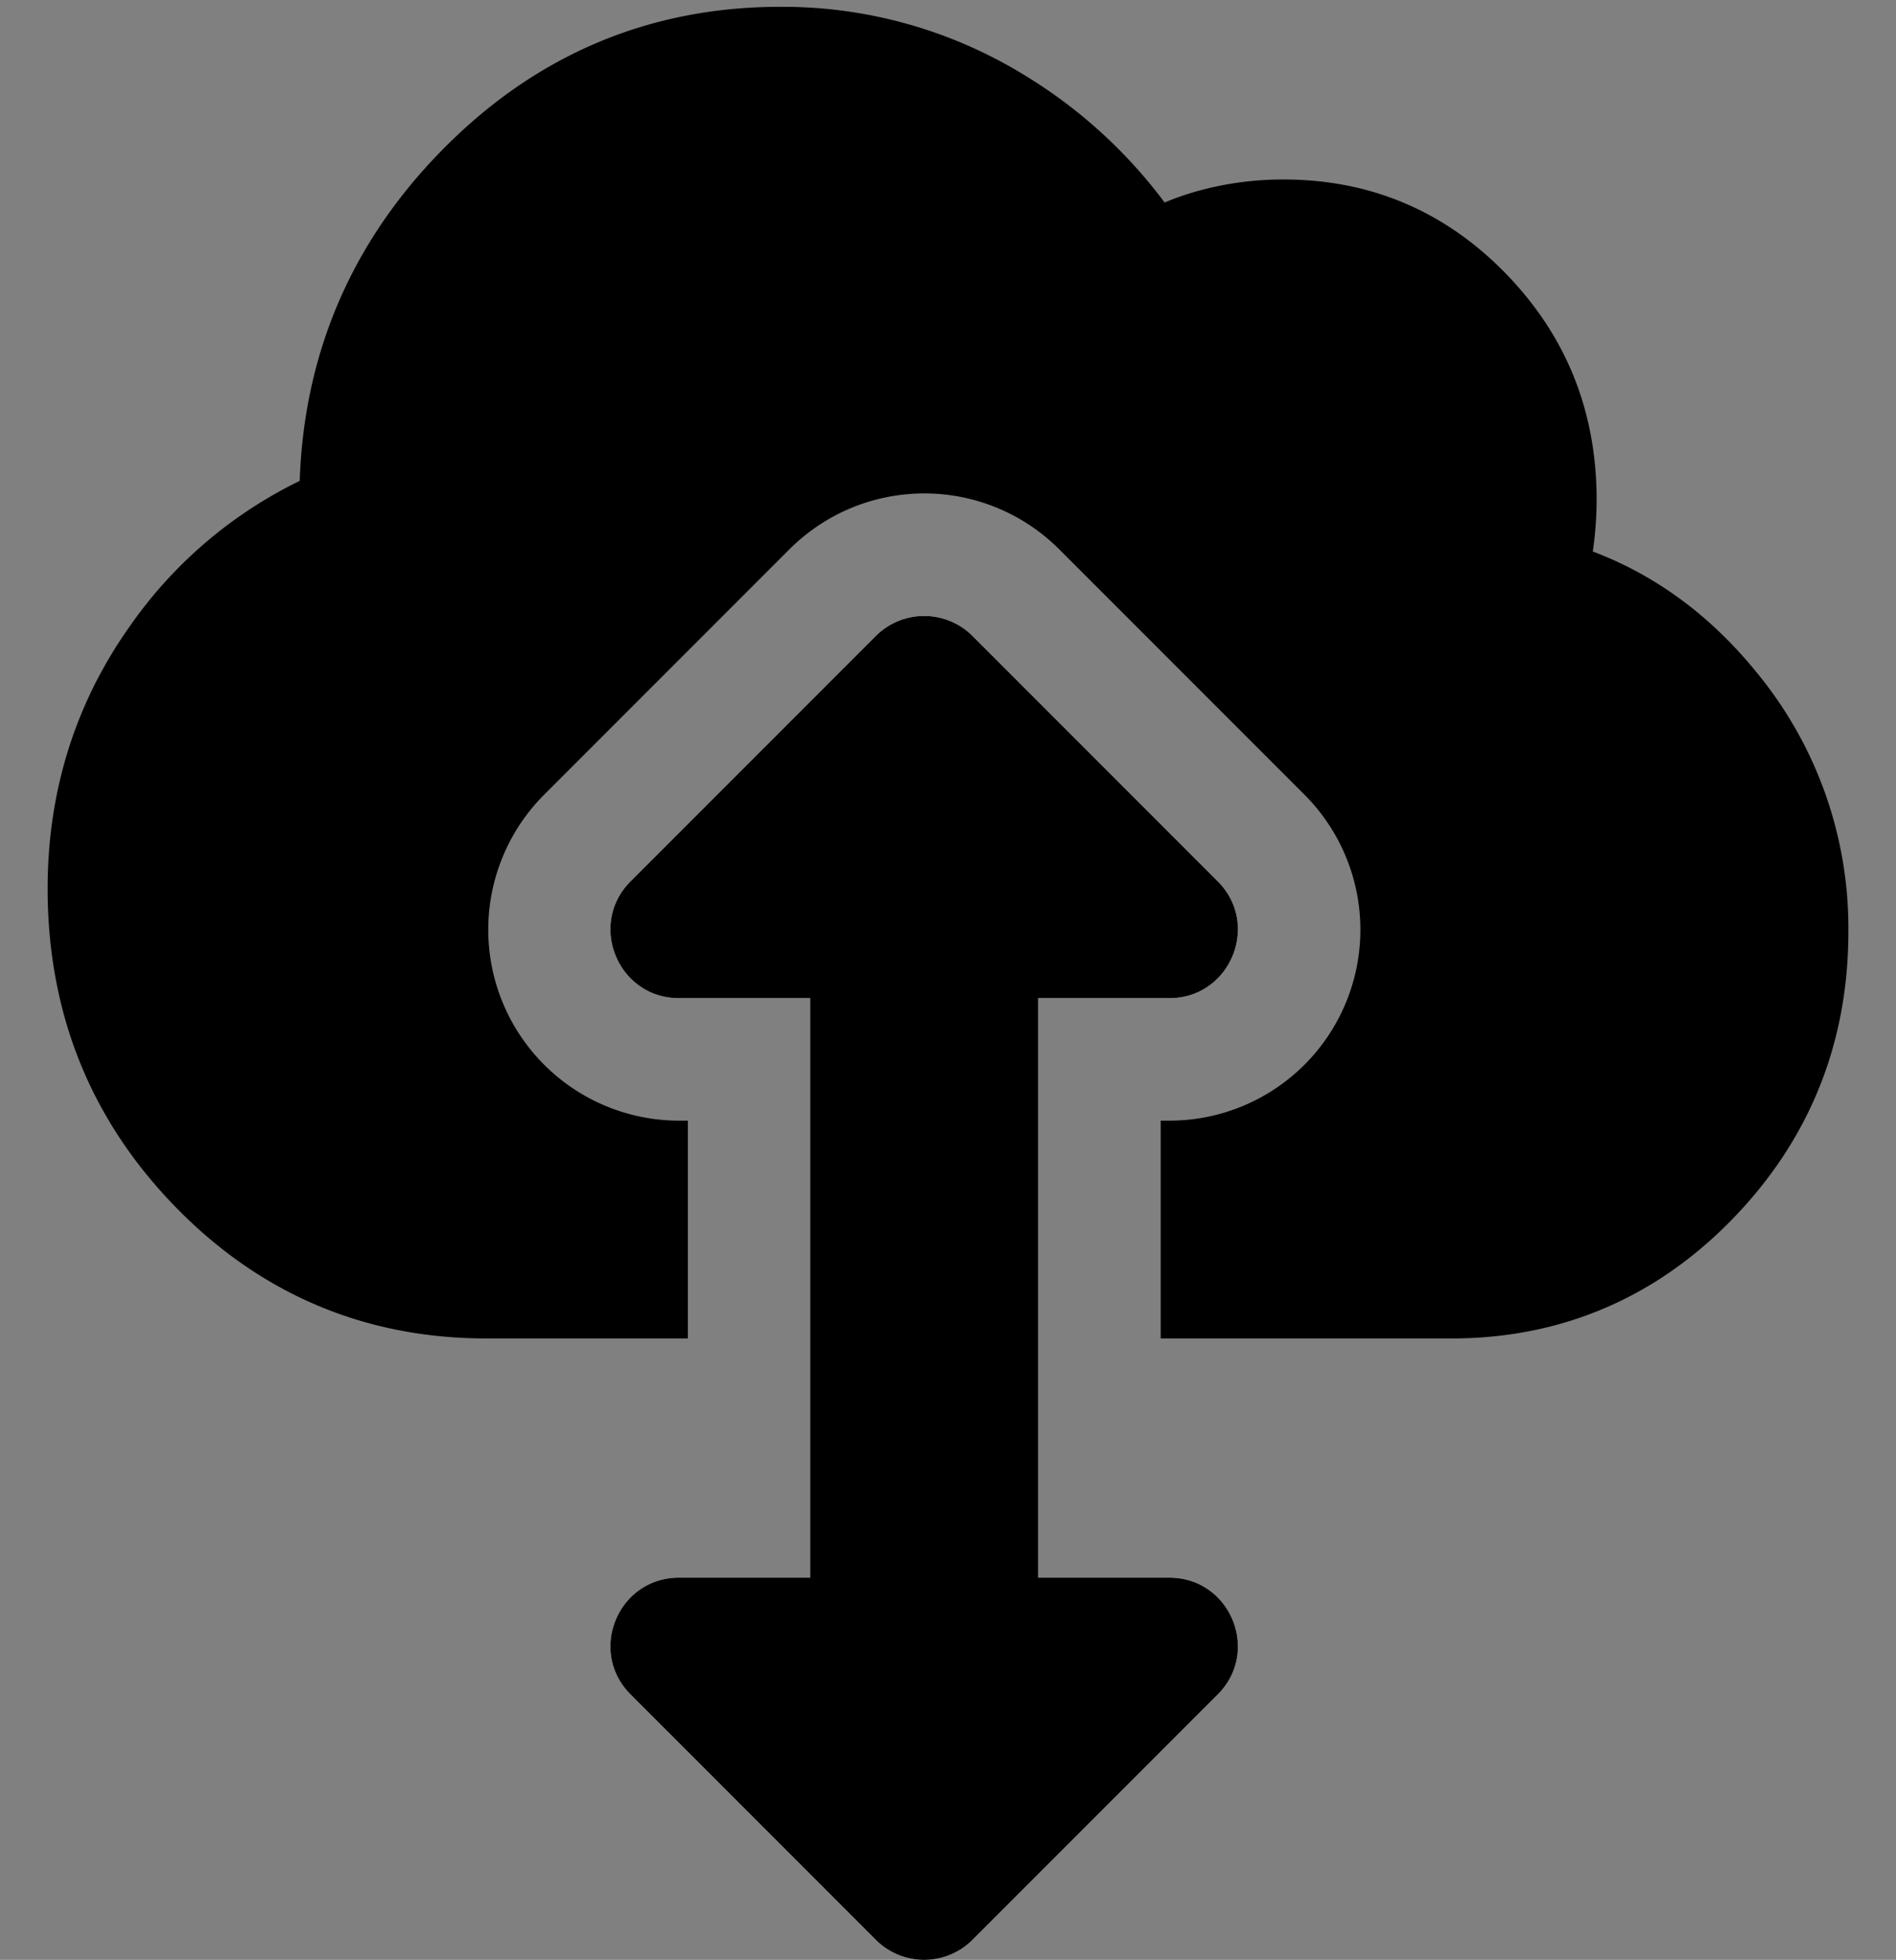 <svg xmlns="http://www.w3.org/2000/svg" viewBox="0 0 495.58 512"><rect x="0" y="0" width="495.58" height="512" fill="#808080" stroke="none"/><defs><style>.cls-1{fill:#fff;}</style></defs><g id="Layer_3" data-name="Layer 3"><path class="cls-1" d="M241.56,160.9a17.83,17.83,0,0,1,12.64,5.24l64.1,64.1c11.26,11.26,3.28,30.52-12.64,30.52H271.35V412.15h34.31c15.92,0,23.9,19.25,12.64,30.51l-64.1,64.1a17.87,17.87,0,0,1-25.28,0l-64.1-64.1c-11.26-11.26-3.29-30.51,12.64-30.51h34.3V260.76h-34.3c-15.93,0-23.9-19.26-12.64-30.52l64.1-64.1a17.82,17.82,0,0,1,12.64-5.24"/><path d="M483.13,243.4c0,29.11-10.17,54.33-30.23,75S408,349.66,379.39,349.66h-76v-56.9h2.31a49.88,49.88,0,0,0,35.27-85.15l-64.1-64.1a49.88,49.88,0,0,0-70.54,0l-64.1,64.1a49.88,49.88,0,0,0,35.27,85.15h2.3v56.9H127.15c-31.77,0-59.15-11.6-81.38-34.46s-33.32-50.7-33.32-83.08c0-25.37,7.22-48.41,21.46-68.49a115.73,115.73,0,0,1,44.43-38c1.11-33.1,13.43-62,36.66-85.85,24.5-25.21,54.42-38,88.92-38a120.76,120.76,0,0,1,63.87,17.86A129.39,129.39,0,0,1,304.41,52.9a72.66,72.66,0,0,1,6.91-2.49,83.11,83.11,0,0,1,24.21-3.52c22.66,0,42.2,8.27,58.07,24.59s23.73,36.09,23.73,59.1a95.88,95.88,0,0,1-1,13.5c16.51,6.21,30.92,16.86,43,31.8A104.92,104.92,0,0,1,483.13,243.4ZM305.66,412.15H271.35V260.76h34.31c15.92,0,23.9-19.26,12.64-30.52l-64.1-64.1a17.88,17.88,0,0,0-25.28,0l-64.1,64.1c-11.26,11.26-3.29,30.52,12.64,30.52h34.3V412.15h-34.3c-15.93,0-23.9,19.25-12.64,30.51l64.1,64.1a17.86,17.86,0,0,0,25.28,0l64.1-64.1C329.56,431.4,321.58,412.15,305.66,412.15Z"/></g></svg>
